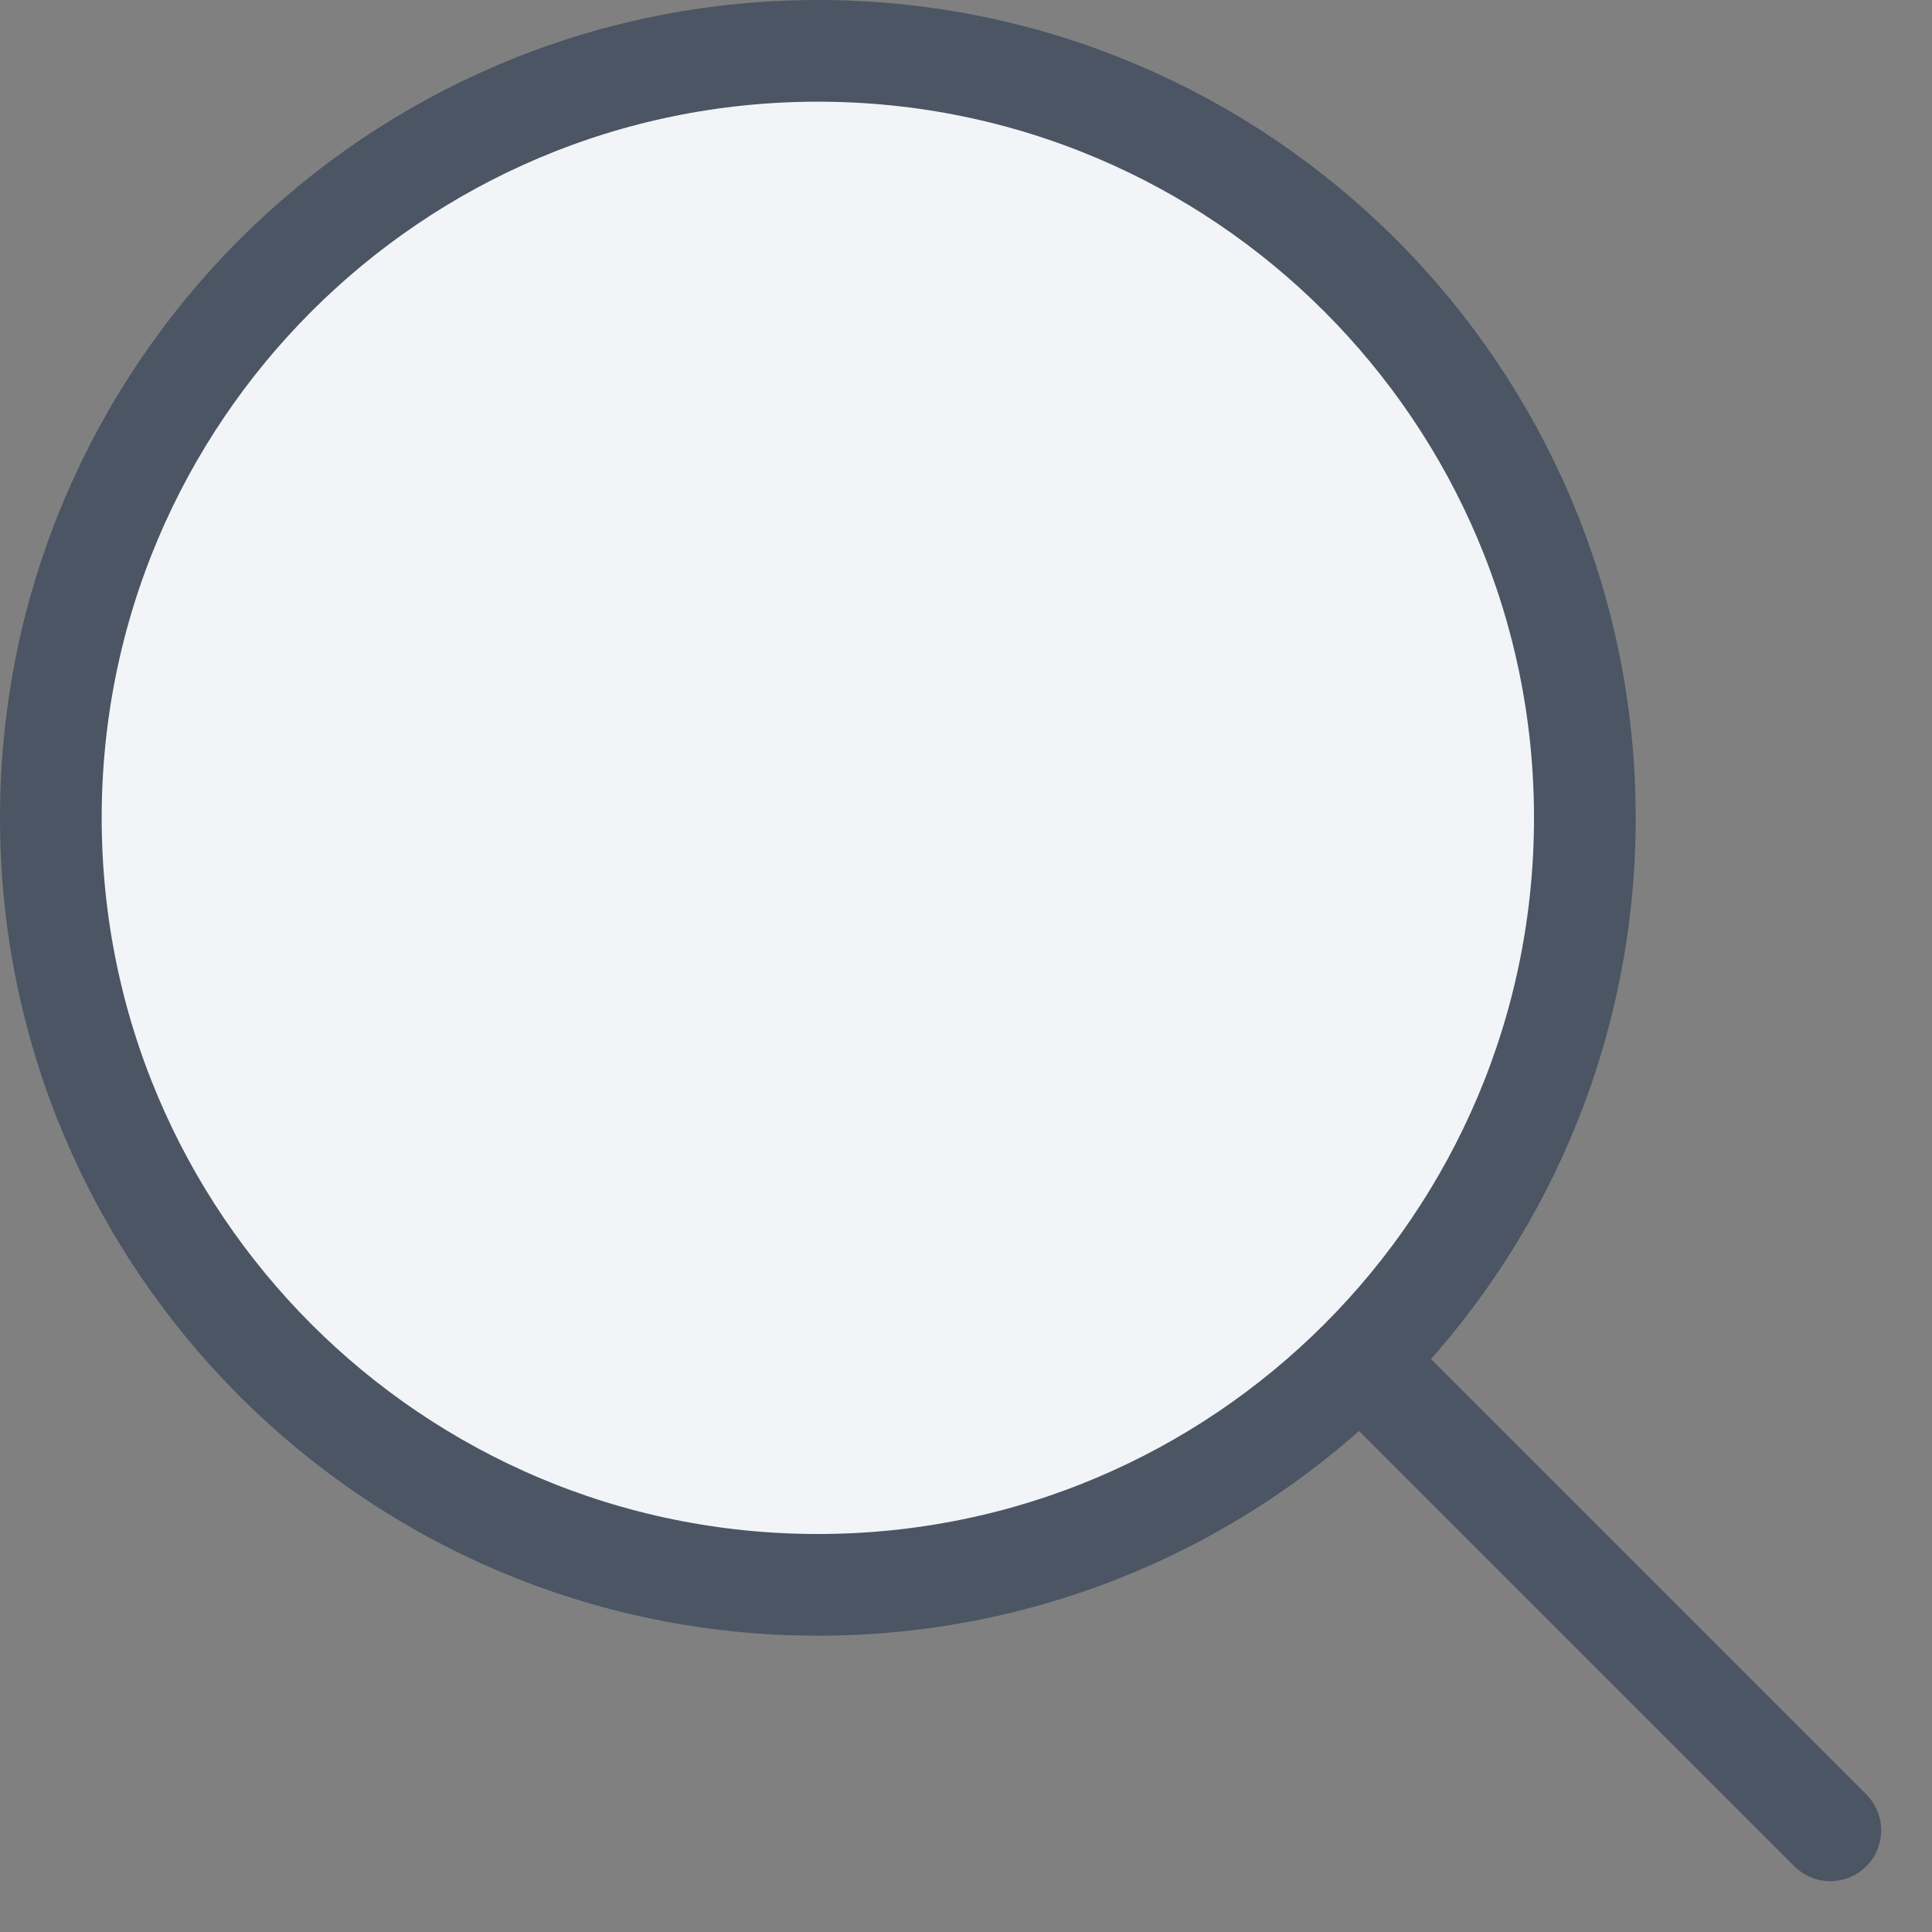 <svg xmlns="http://www.w3.org/2000/svg" width="38" height="38" fill="none"><rect width="100%" height="100%" fill="#808080" stroke="none"/><path fill="#F2F4F8" d="m36 36-9.052-9.052L36 36ZM1 16.086C1 7.754 7.754 1 16.086 1s15.086 6.754 15.086 15.086-6.754 15.086-15.086 15.086S1 24.418 1 16.086Z"/><path stroke="#4B5563" stroke-linecap="round" stroke-linejoin="round" stroke-width="2" d="m36 36-9.052-9.052M1 16.086C1 7.754 7.754 1 16.086 1s15.086 6.754 15.086 15.086-6.754 15.086-15.086 15.086S1 24.418 1 16.086Z"/></svg>